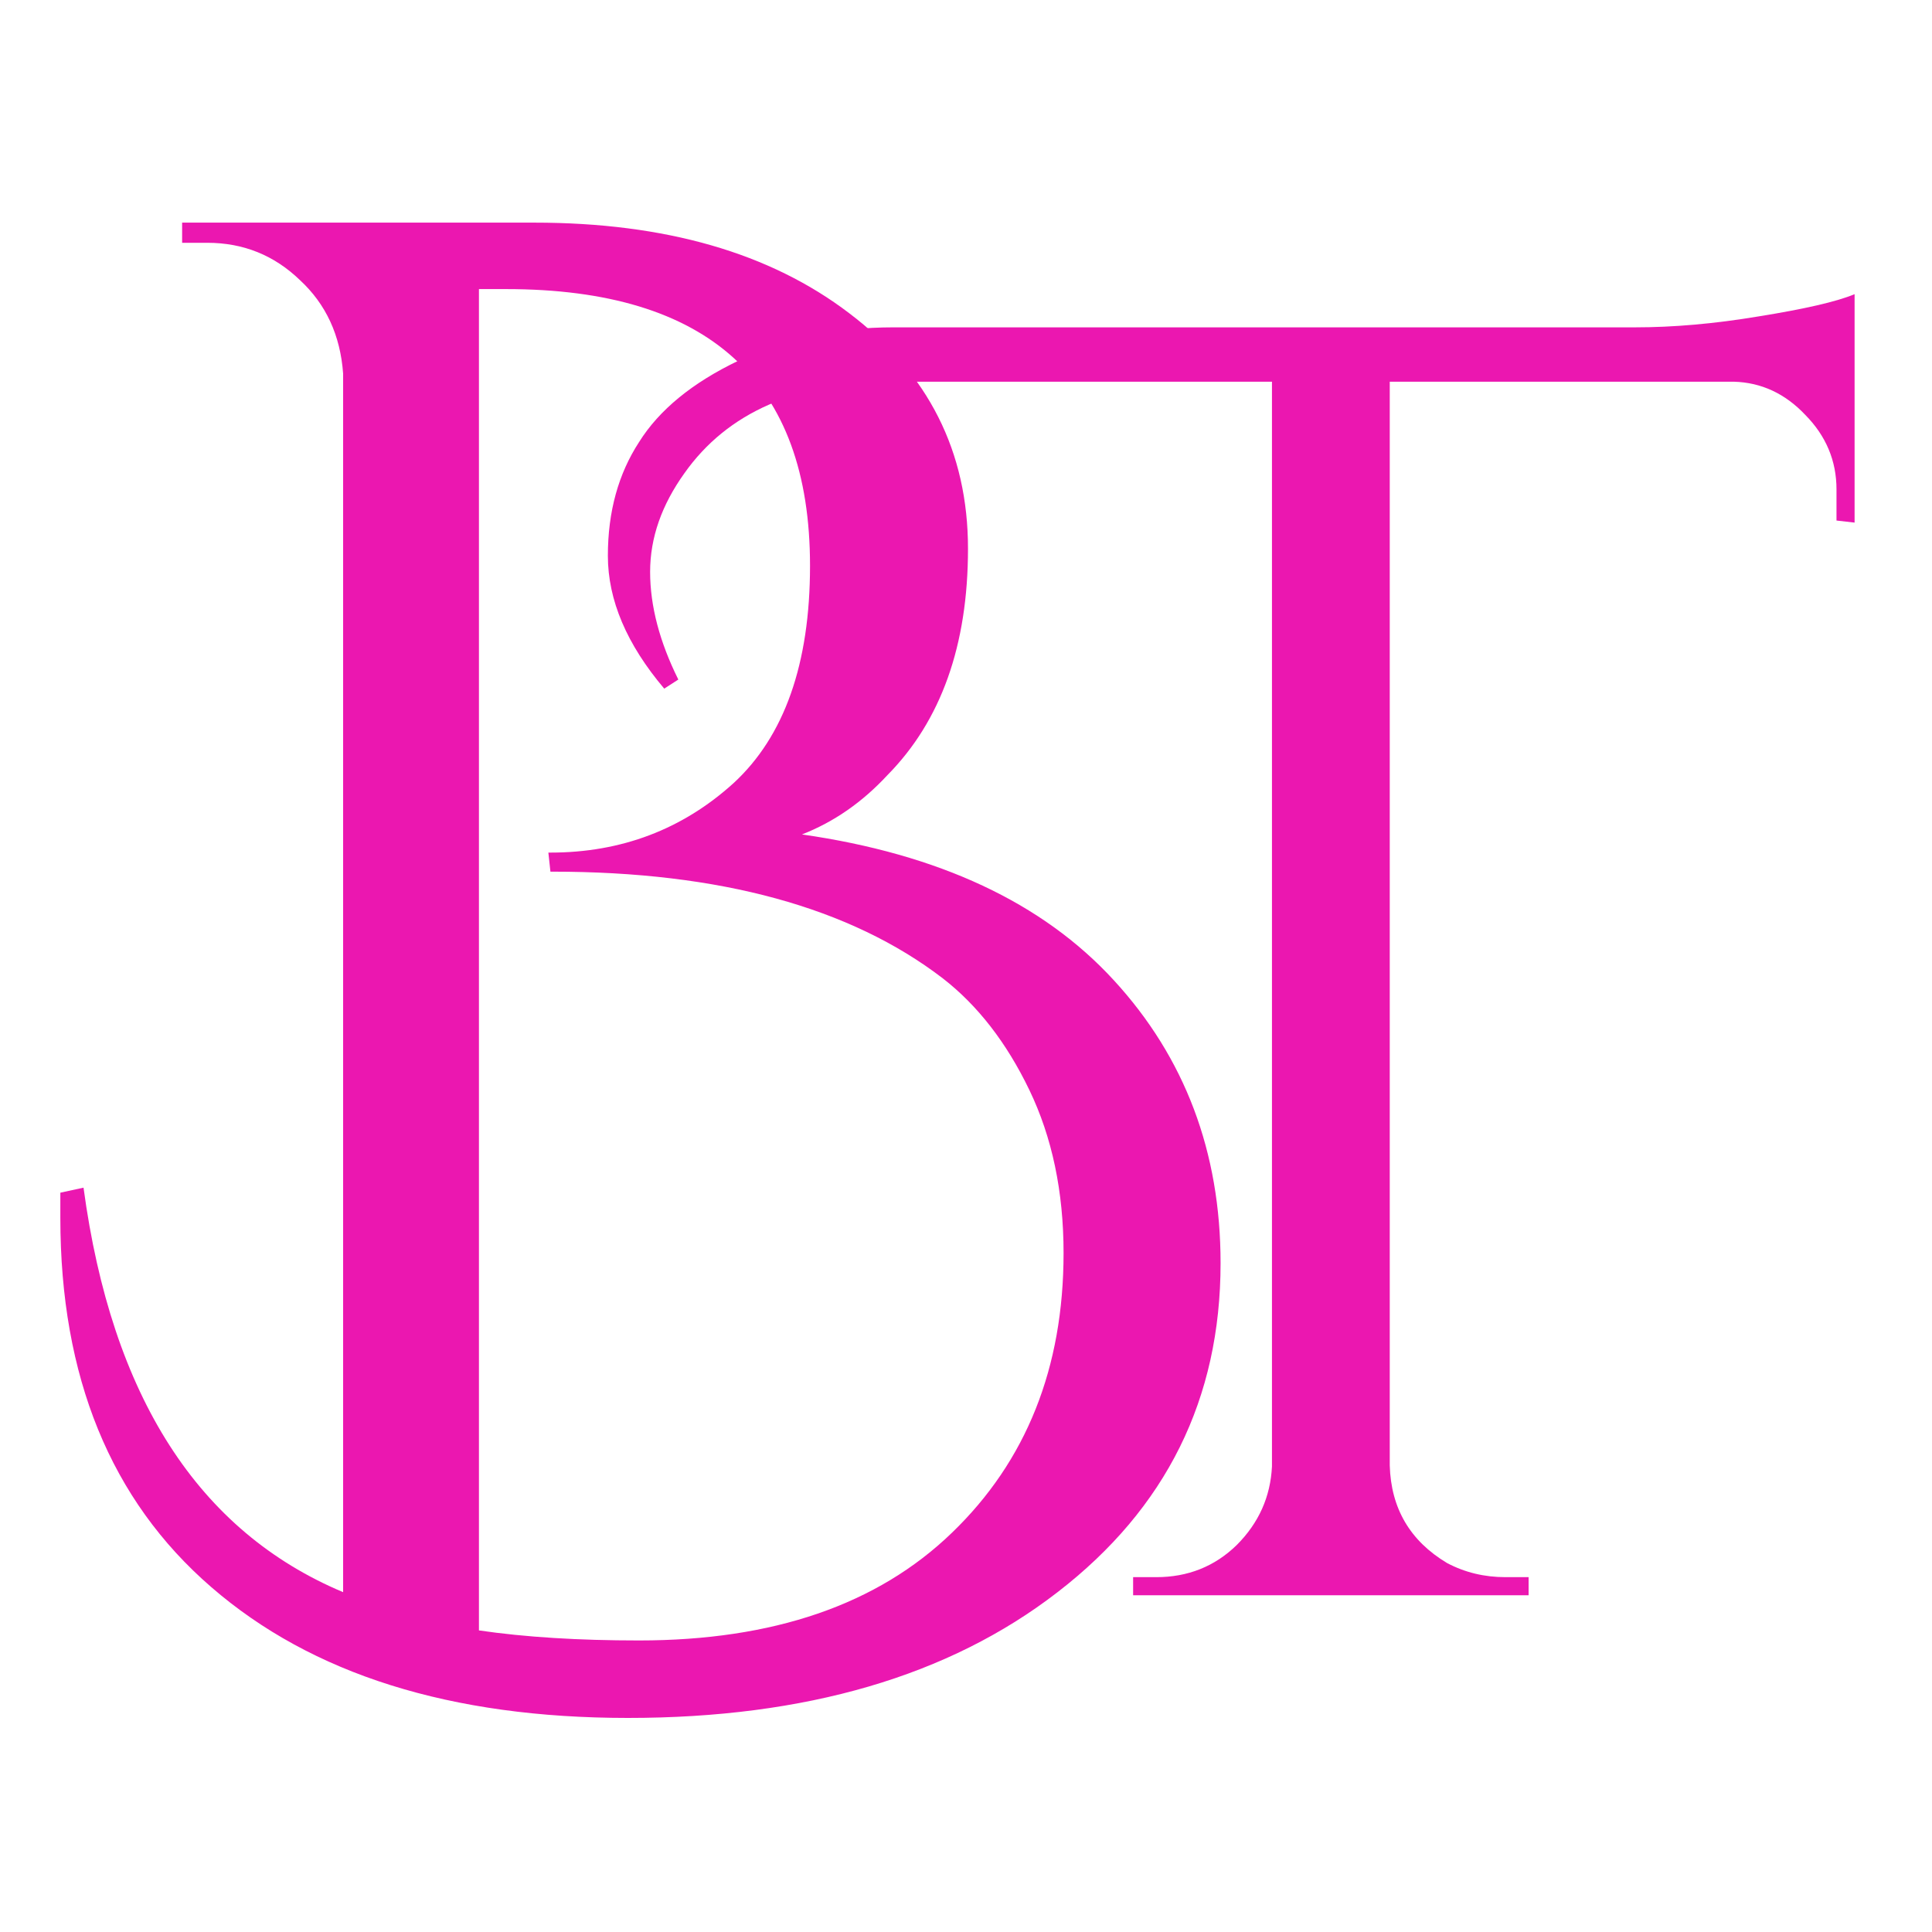 <svg xmlns="http://www.w3.org/2000/svg" xmlns:xlink="http://www.w3.org/1999/xlink" width="40" zoomAndPan="magnify" viewBox="0 0 30 30" height="40" preserveAspectRatio="xMidYMid meet" version="1.0"><defs><g/><clipPath id="0fff56a995"><path d="M 0.484 3 L 19 3 L 19 27 L 0.484 27 Z M 0.484 3 " clip-rule="nonzero"/></clipPath></defs><g fill="#eb17b0" fill-opacity="1"><g transform="translate(11.939, 24.771)"><g><path d="M -1.625 -14.078 C -2.207 -14.766 -2.5 -15.453 -2.5 -16.141 C -2.5 -16.828 -2.336 -17.414 -2.016 -17.906 C -1.703 -18.406 -1.188 -18.828 -0.469 -19.172 C 0.238 -19.516 1.039 -19.688 1.938 -19.688 L 13.453 -19.688 C 14.035 -19.688 14.676 -19.742 15.375 -19.859 C 16.082 -19.973 16.578 -20.086 16.859 -20.203 L 16.859 -16.656 L 16.578 -16.688 L 16.578 -17.172 C 16.578 -17.617 16.414 -18.004 16.094 -18.328 C 15.781 -18.66 15.41 -18.832 14.984 -18.844 L 9.641 -18.844 L 9.641 -2.016 C 9.66 -1.348 9.957 -0.844 10.531 -0.5 C 10.812 -0.352 11.113 -0.281 11.438 -0.281 L 11.797 -0.281 L 11.797 0 L 5.656 0 L 5.656 -0.281 L 6.016 -0.281 C 6.504 -0.281 6.922 -0.445 7.266 -0.781 C 7.609 -1.125 7.789 -1.531 7.812 -2 L 7.812 -18.844 L 1.938 -18.844 C 0.438 -18.844 -0.645 -18.367 -1.312 -17.422 C -1.664 -16.93 -1.844 -16.422 -1.844 -15.891 C -1.844 -15.359 -1.695 -14.801 -1.406 -14.219 Z M -1.625 -14.078 "/></g></g></g><g clip-path="url(#0fff56a995)"><g fill="#eb17b0" fill-opacity="1"><g transform="translate(0.906, 26.223)"><g><path d="M 12.875 -14.188 C 12.488 -13.77 12.047 -13.461 11.547 -13.266 C 13.672 -12.961 15.285 -12.207 16.391 -11 C 17.492 -9.801 18.047 -8.336 18.047 -6.609 C 18.047 -4.504 17.203 -2.801 15.516 -1.5 C 13.828 -0.195 11.602 0.453 8.844 0.453 C 6.094 0.453 3.938 -0.223 2.375 -1.578 C 0.812 -2.93 0.031 -4.844 0.031 -7.312 C 0.031 -7.445 0.031 -7.578 0.031 -7.703 L 0.391 -7.781 C 0.828 -4.539 2.172 -2.445 4.422 -1.5 L 4.422 -20.422 C 4.379 -21.016 4.156 -21.5 3.75 -21.875 C 3.352 -22.258 2.875 -22.453 2.312 -22.453 L 1.922 -22.453 L 1.922 -22.766 L 7.391 -22.766 C 9.422 -22.766 11.051 -22.297 12.281 -21.359 C 13.508 -20.43 14.125 -19.211 14.125 -17.703 C 14.125 -16.203 13.707 -15.031 12.875 -14.188 Z M 6.531 -21.734 L 6.531 -0.906 C 7.25 -0.801 8.078 -0.75 9.016 -0.75 C 11.098 -0.75 12.719 -1.305 13.875 -2.422 C 15.031 -3.535 15.609 -4.984 15.609 -6.766 C 15.609 -7.723 15.43 -8.566 15.078 -9.297 C 14.723 -10.035 14.273 -10.613 13.734 -11.031 C 12.297 -12.133 10.273 -12.688 7.672 -12.688 C 7.648 -12.688 7.641 -12.688 7.641 -12.688 L 7.609 -12.984 C 7.629 -12.984 7.641 -12.984 7.641 -12.984 C 8.742 -12.984 9.691 -13.344 10.484 -14.062 C 11.273 -14.789 11.672 -15.914 11.672 -17.438 C 11.672 -20.301 10.098 -21.734 6.953 -21.734 Z M 6.531 -21.734 "/></g></g></g></g></svg>
